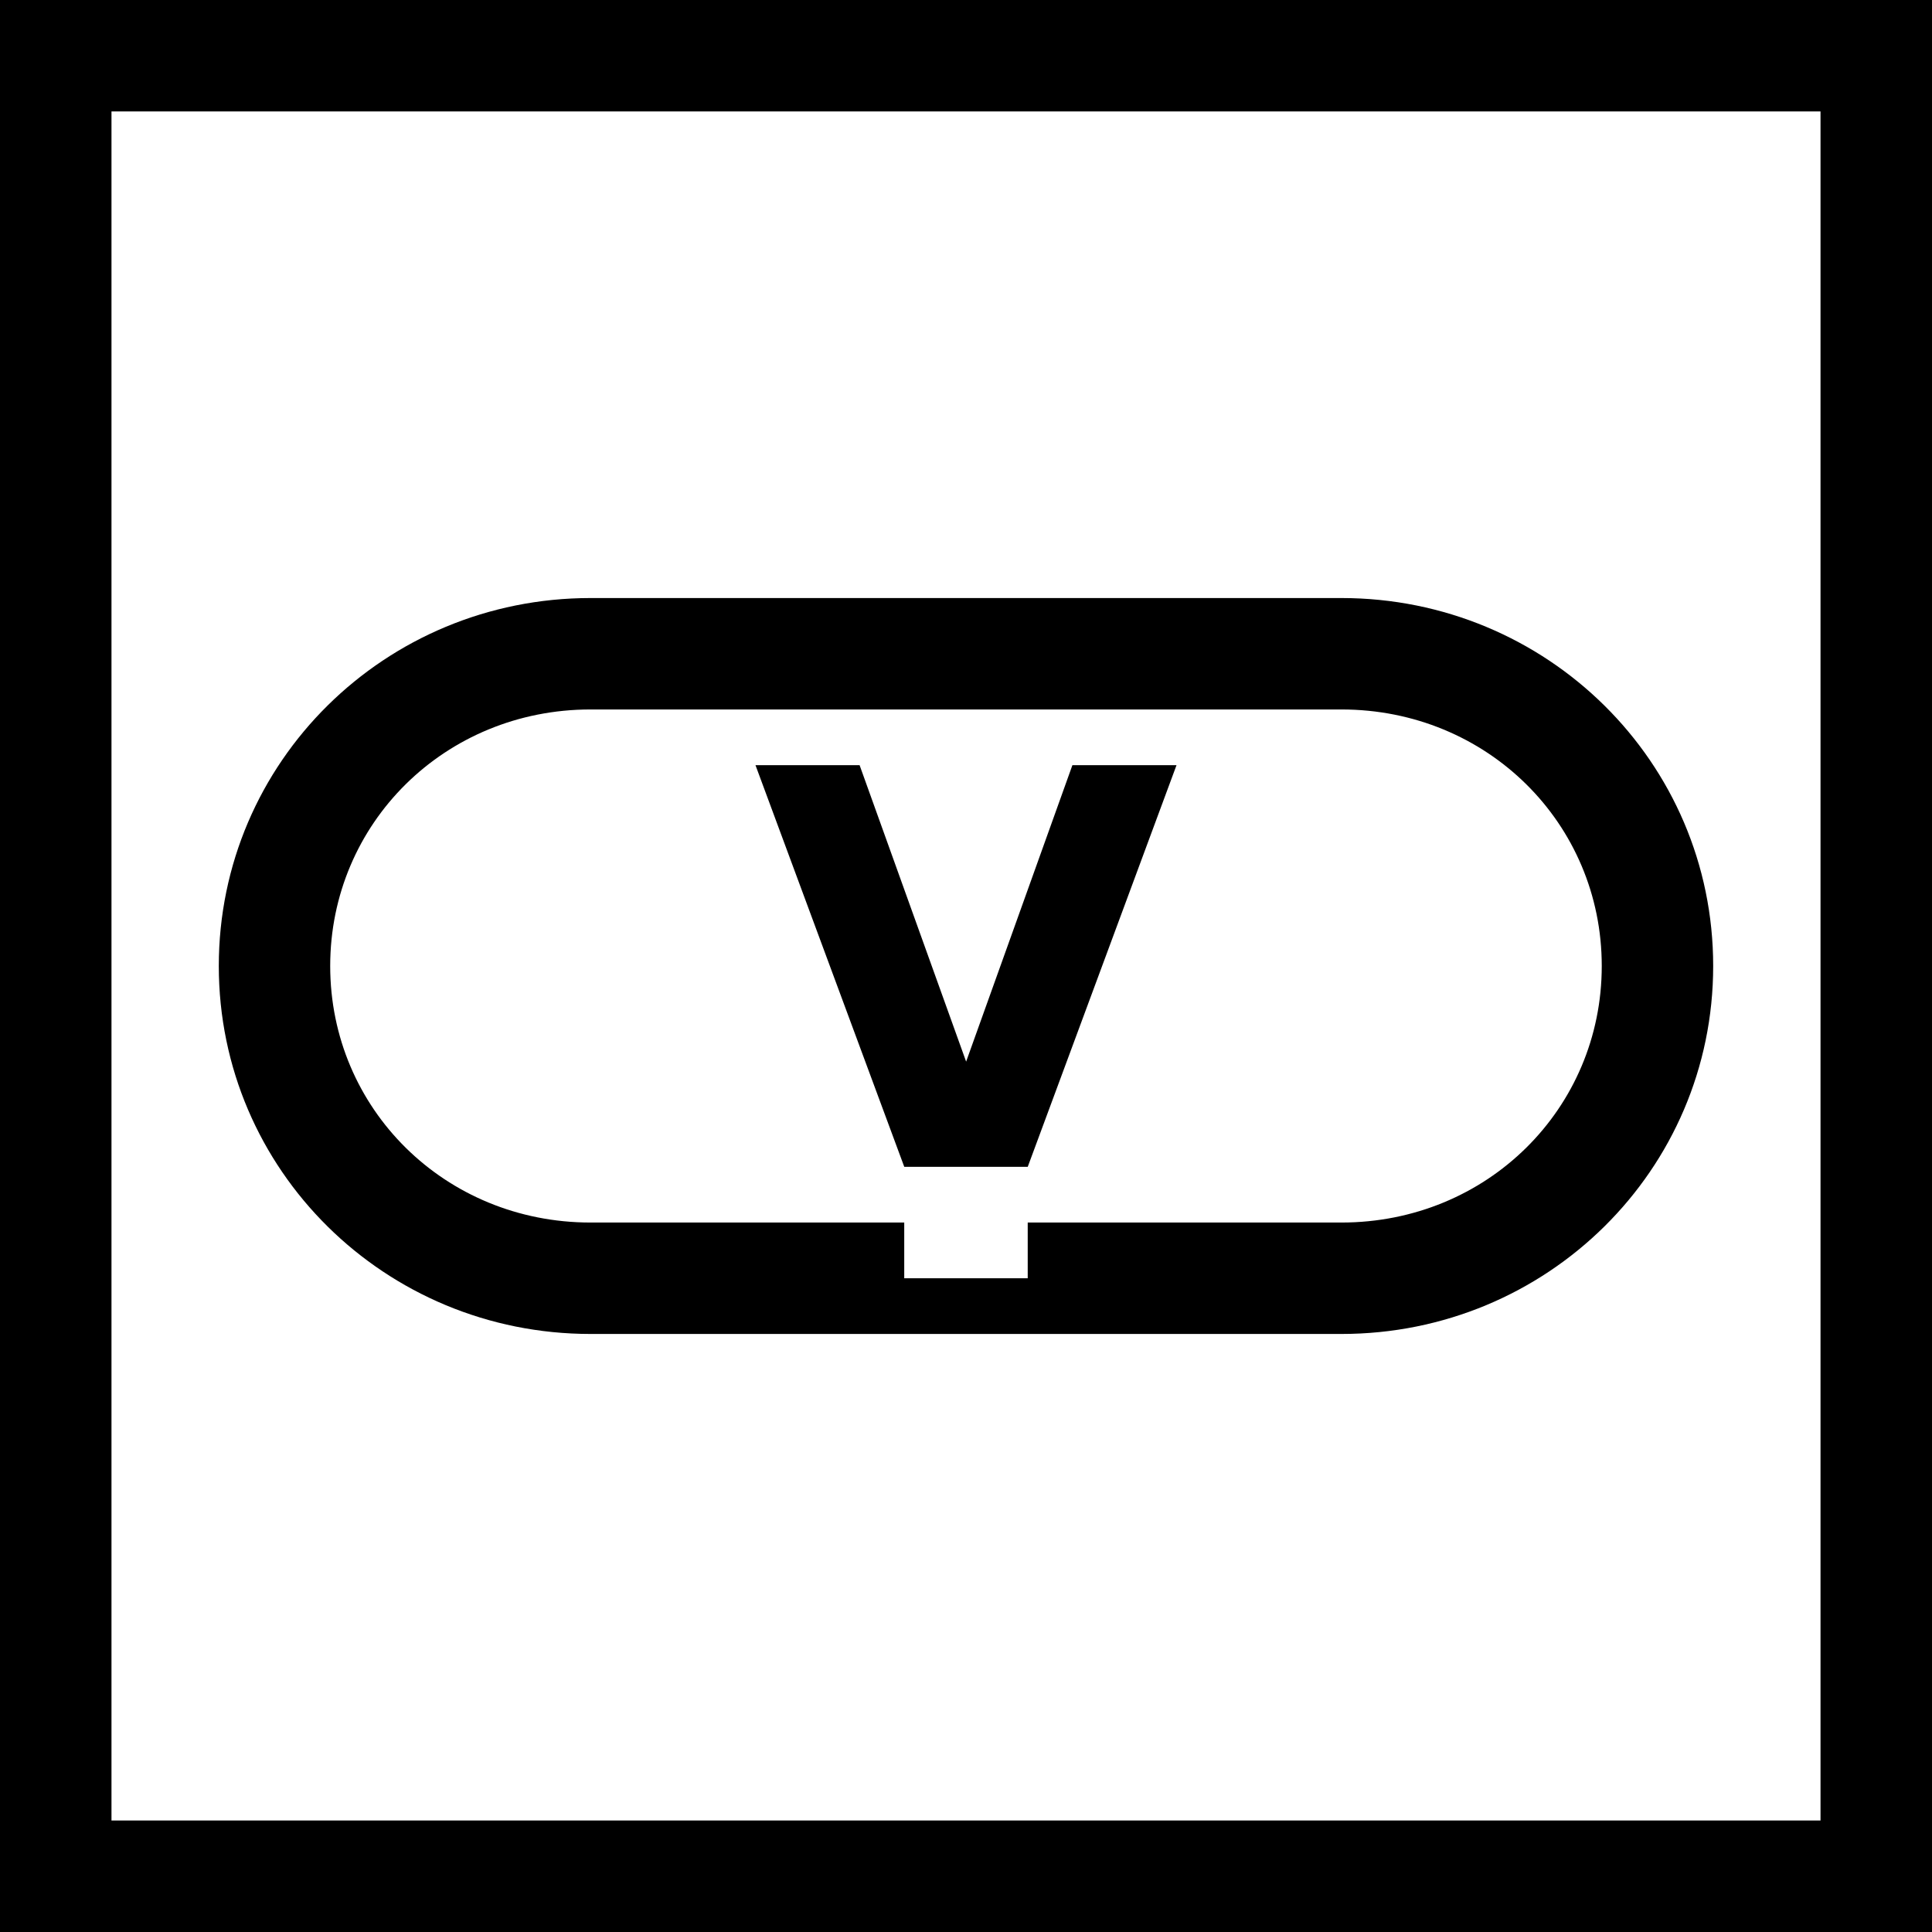 <?xml version="1.0" encoding="UTF-8" standalone="no"?>
<!-- Created with Inkscape (http://www.inkscape.org/) -->

<svg
   width="89.59"
   height="89.59"
   viewBox="0 0 89.59 89.59"
   version="1.1"
   id="svg1"
   xml:space="preserve"
   xmlns="http://www.w3.org/2000/svg"
   xmlns:svg="http://www.w3.org/2000/svg"><rect x="0" y="0" width="89.59" height="89.59" fill="#808080" stroke="none"/><defs
     id="defs1" /><g
     id="layer1"
     transform="translate(-859.141,-1143.242)"><g
       id="g6"
       transform="translate(-41.939,644.391)"><rect
         style="fill:#ffffff;fill-opacity:1;stroke:#169b62;stroke-width:0;stroke-linecap:square;stroke-miterlimit:0"
         id="rect6"
         width="79.256"
         height="79.256"
         x="906.247"
         y="504.017" /><path
         id="path6"
         style="font-weight:bold;font-size:96px;font-family:'DejaVu Sans';-inkscape-font-specification:'DejaVu Sans Bold';text-align:center;letter-spacing:0px;word-spacing:0px;text-anchor:middle;white-space:pre;stroke:#169b62;stroke-width:0;stroke-linecap:square;stroke-miterlimit:0"
         d="m 943.012,552.958 h 5.726 l 6.899,-18.625 h -4.828 l -4.928,13.747 -4.94,-13.747 h -4.828 z m -14.548,-26.375 c -9.527,0 -17.238,7.6 -17.238,17.063 0,9.463 7.711,17.063 17.238,17.063 h 34.821 c 9.527,0 17.238,-7.6 17.238,-17.063 0,-9.463 -7.711,-17.063 -17.238,-17.063 z m 0,5.167 h 34.821 c 6.75,0 12.071,5.277 12.071,11.896 0,6.619 -5.321,11.896 -12.071,11.896 h -14.548 v 2.583 h -5.726 v -2.583 h -14.548 c -6.75,0 -12.071,-5.277 -12.071,-11.896 0,-6.619 5.321,-11.896 12.071,-11.896 z M 901.08,498.85 v 89.59 h 89.59 v -89.59 z m 5.167,5.167 h 79.256 v 79.256 h -79.256 z" /></g></g></svg>

